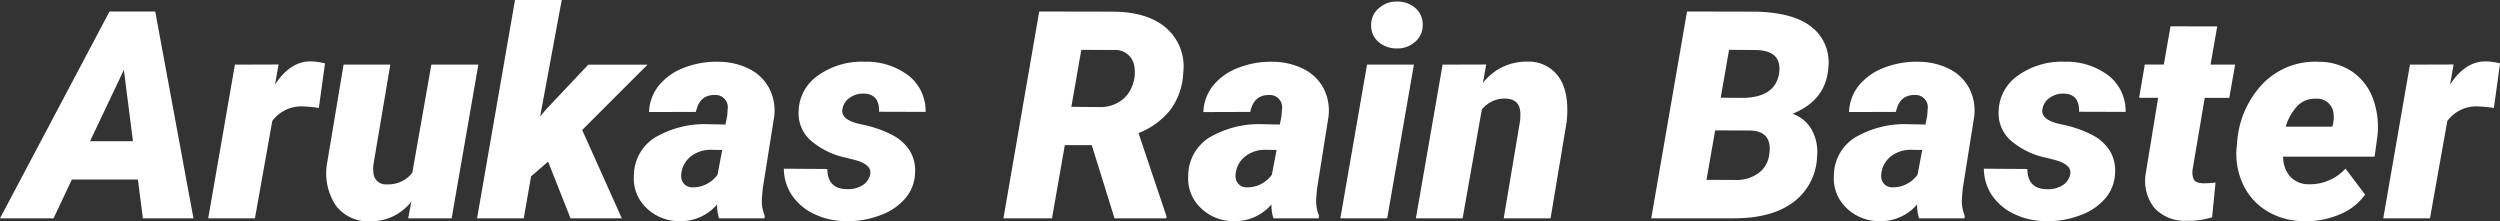 <svg xmlns="http://www.w3.org/2000/svg" width="343.789" height="30.432" viewBox="0 0 343.789 30.432">
  <rect x="0" y="0" width="343.789" height="30.432" fill="#333333" stroke="none"/>
  <path id="h_logo_w" d="M16.738-5.332H7.656L5.137,0H-2.227L12.832-28.437h6.289L24.375,0H17.422Zm-6.582-5.273h5.9l-1.25-9.8Zm31.465-4.57a18.384,18.384,0,0,0-1.992-.2,4.962,4.962,0,0,0-4.414,1.992L32.832,0H26.406l3.672-21.133,6-.02-.488,2.773q2.07-3.2,4.883-3.2a9.208,9.208,0,0,1,1.992.273ZM54.336-2.3A7,7,0,0,1,48.633.41a5.537,5.537,0,0,1-4.678-2.168,8.007,8.007,0,0,1-1.221-5.7L45.02-21.133h6.426L49.121-7.366a4.587,4.587,0,0,0,0,1.036,1.7,1.7,0,0,0,1.895,1.662,4.152,4.152,0,0,0,3.457-1.6L57.09-21.133h6.465L59.883,0H53.906ZM73.145-7.793,70.8-5.762,69.8,0H63.379l5.215-30.02H75.02L72.051-14l.781-.937,5.84-6.191h8.145l-8.984,8.984L83.281,0H76.23ZM96.66,0a5.73,5.73,0,0,1-.273-1.914,6.519,6.519,0,0,1-5.176,2.3,6.369,6.369,0,0,1-4.57-1.836,5.518,5.518,0,0,1-1.7-4.355,6.2,6.2,0,0,1,2.871-5.283,13.536,13.536,0,0,1,7.578-1.846l2.148.039.234-1.191.078-1.035a1.678,1.678,0,0,0-1.777-1.836q-2.109-.039-2.6,2.324l-6.445.02a6.121,6.121,0,0,1,1.387-3.7,8.219,8.219,0,0,1,3.506-2.422,12.25,12.25,0,0,1,4.717-.791,9.446,9.446,0,0,1,4.209,1.006,6.266,6.266,0,0,1,2.705,2.637,6.736,6.736,0,0,1,.684,3.9l-1.582,9.941-.1,1.211a5.338,5.338,0,0,0,.371,2.461L102.91,0ZM92.988-4.258A4.145,4.145,0,0,0,96.445-6l.645-3.4-1.66-.02a4.375,4.375,0,0,0-2.656.908,3.444,3.444,0,0,0-1.309,2.373,1.73,1.73,0,0,0,.3,1.318A1.546,1.546,0,0,0,92.988-4.258Zm24.453-1.8q.254-1.289-1.992-1.934l-1.387-.352a10.679,10.679,0,0,1-4.98-2.52,4.987,4.987,0,0,1-1.484-3.848,6.129,6.129,0,0,1,2.705-4.951,10.3,10.3,0,0,1,6.357-1.865,9.537,9.537,0,0,1,6.045,1.895,6.18,6.18,0,0,1,2.354,5l-6.406-.02q.078-2.5-2.207-2.5a3.148,3.148,0,0,0-1.816.576,2.238,2.238,0,0,0-1,1.533q-.332,1.582,2.793,2.168a16.232,16.232,0,0,1,4.2,1.494,6.27,6.27,0,0,1,2.266,2.1,5.221,5.221,0,0,1,.723,3.008,5.647,5.647,0,0,1-1.25,3.418,8.094,8.094,0,0,1-3.447,2.4,12.348,12.348,0,0,1-4.893.84,9.93,9.93,0,0,1-4.248-.957,7.574,7.574,0,0,1-3.066-2.549,6.62,6.62,0,0,1-1.143-3.7l5.977.039q.039,2.813,2.813,2.773a3.692,3.692,0,0,0,2.031-.537A2.323,2.323,0,0,0,117.441-6.055Zm30.469-4H144.2L142.441,0h-6.68l4.922-28.437,10.039.02q4.824,0,7.432,2.253a7.011,7.011,0,0,1,2.334,6.156,9.175,9.175,0,0,1-1.777,5.1,10.462,10.462,0,0,1-4.375,3.19L158.164-.333V0h-7.129ZM145.1-15.332l3.906.039a4.921,4.921,0,0,0,2.783-.783,4.311,4.311,0,0,0,1.689-2.144,5.039,5.039,0,0,0,.293-2.634A2.622,2.622,0,0,0,151-23.145l-4.531-.02ZM172.891,0a5.73,5.73,0,0,1-.273-1.914,6.519,6.519,0,0,1-5.176,2.3,6.369,6.369,0,0,1-4.57-1.836,5.518,5.518,0,0,1-1.7-4.355,6.2,6.2,0,0,1,2.871-5.283,13.536,13.536,0,0,1,7.578-1.846l2.148.039L174-14.082l.078-1.035a1.678,1.678,0,0,0-1.777-1.836q-2.109-.039-2.6,2.324l-6.445.02a6.121,6.121,0,0,1,1.387-3.7,8.219,8.219,0,0,1,3.506-2.422,12.25,12.25,0,0,1,4.717-.791,9.446,9.446,0,0,1,4.209,1.006,6.266,6.266,0,0,1,2.705,2.637,6.736,6.736,0,0,1,.684,3.9l-1.582,9.941-.1,1.211a5.338,5.338,0,0,0,.371,2.461l-.02.371Zm-3.672-4.258A4.145,4.145,0,0,0,172.676-6l.645-3.4-1.66-.02A4.375,4.375,0,0,0,169-8.506,3.444,3.444,0,0,0,167.7-6.133a1.73,1.73,0,0,0,.3,1.318A1.546,1.546,0,0,0,169.219-4.258ZM188.535,0H182.09l3.672-21.133h6.445Zm-2.207-26.465a2.98,2.98,0,0,1,1.006-2.383,3.611,3.611,0,0,1,2.529-.957,3.729,3.729,0,0,1,2.51.859,2.929,2.929,0,0,1,1.045,2.246,2.986,2.986,0,0,1-1,2.393,3.623,3.623,0,0,1-2.539.947,3.775,3.775,0,0,1-2.49-.85A2.9,2.9,0,0,1,186.328-26.465Zm15.82,5.313-.449,2.539a7.512,7.512,0,0,1,6.113-2.93,5.045,5.045,0,0,1,4.365,2.178q1.436,2.119,1.045,6.064L211,0h-6.445L206.8-13.356a6.907,6.907,0,0,0,.039-1.252q-.137-1.858-2.187-1.858a4.016,4.016,0,0,0-3.105,1.506L198.906,0H192.48l3.672-21.133ZM224.844,0l4.922-28.437,9.043.02q5.352.02,7.988,2.031a6.148,6.148,0,0,1,2.4,5.645q-.293,4.492-4.922,6.367a4.823,4.823,0,0,1,2.588,2.119,6.192,6.192,0,0,1,.791,3.682A8.177,8.177,0,0,1,244.4-2.227Q241.426,0,236.25,0Zm8.789-12.09-1.191,6.8,4,.02A5.109,5.109,0,0,0,239.57-6.2a3.635,3.635,0,0,0,1.484-2.464q.547-3.253-2.5-3.408Zm.762-4.492,3.145.02q4.355-.1,4.883-3.35.469-3.213-3.32-3.232l-3.555-.02ZM261.68,0a5.73,5.73,0,0,1-.273-1.914,6.519,6.519,0,0,1-5.176,2.3,6.369,6.369,0,0,1-4.57-1.836,5.518,5.518,0,0,1-1.7-4.355,6.2,6.2,0,0,1,2.871-5.283,13.536,13.536,0,0,1,7.578-1.846l2.148.039.234-1.191.078-1.035a1.678,1.678,0,0,0-1.777-1.836q-2.109-.039-2.6,2.324l-6.445.02a6.121,6.121,0,0,1,1.387-3.7,8.219,8.219,0,0,1,3.506-2.422,12.25,12.25,0,0,1,4.717-.791,9.446,9.446,0,0,1,4.209,1.006,6.266,6.266,0,0,1,2.705,2.637,6.736,6.736,0,0,1,.684,3.9l-1.582,9.941-.1,1.211a5.338,5.338,0,0,0,.371,2.461L267.93,0Zm-3.672-4.258A4.145,4.145,0,0,0,261.465-6l.645-3.4-1.66-.02a4.375,4.375,0,0,0-2.656.908,3.444,3.444,0,0,0-1.309,2.373,1.73,1.73,0,0,0,.3,1.318A1.546,1.546,0,0,0,258.008-4.258Zm24.453-1.8q.254-1.289-1.992-1.934l-1.387-.352a10.679,10.679,0,0,1-4.98-2.52,4.987,4.987,0,0,1-1.484-3.848,6.129,6.129,0,0,1,2.705-4.951,10.3,10.3,0,0,1,6.357-1.865,9.537,9.537,0,0,1,6.045,1.895,6.18,6.18,0,0,1,2.354,5l-6.406-.02q.078-2.5-2.207-2.5a3.148,3.148,0,0,0-1.816.576,2.238,2.238,0,0,0-1,1.533q-.332,1.582,2.793,2.168a16.232,16.232,0,0,1,4.2,1.494,6.27,6.27,0,0,1,2.266,2.1,5.221,5.221,0,0,1,.723,3.008,5.647,5.647,0,0,1-1.25,3.418,8.094,8.094,0,0,1-3.447,2.4,12.348,12.348,0,0,1-4.893.84,9.93,9.93,0,0,1-4.248-.957,7.574,7.574,0,0,1-3.066-2.549,6.62,6.62,0,0,1-1.143-3.7l5.977.039Q276.6-3.965,279.375-4a3.692,3.692,0,0,0,2.031-.537A2.323,2.323,0,0,0,282.461-6.055Zm20.215-20.332-.918,5.254h3.379l-.8,4.57h-3.379l-1.641,9.707a2.587,2.587,0,0,0,.127,1.5q.264.508,1.318.547a15.273,15.273,0,0,0,1.68-.1l-.469,4.766a10.385,10.385,0,0,1-3.457.488,5.7,5.7,0,0,1-4.473-1.758,6,6,0,0,1-1.211-4.668l1.719-10.488h-2.617l.781-4.57h2.617l.918-5.254ZM314.648.391A9.824,9.824,0,0,1,309.6-.947a8.43,8.43,0,0,1-3.35-3.672,9.866,9.866,0,0,1-.9-5.186l.059-.547a12.954,12.954,0,0,1,3.623-8.252,10.023,10.023,0,0,1,7.588-2.92,8.172,8.172,0,0,1,4.648,1.379,7.706,7.706,0,0,1,2.832,3.7,11.323,11.323,0,0,1,.586,5.291l-.371,2.68H311.738a4.12,4.12,0,0,0,.938,2.7,3.443,3.443,0,0,0,2.617,1.094,6.651,6.651,0,0,0,5.02-2.148l2.7,3.564a7.951,7.951,0,0,1-3.33,2.659,11.7,11.7,0,0,1-4.678,1Zm1.563-16.836a3.305,3.305,0,0,0-2.373.855A7.175,7.175,0,0,0,312.09-12.6h6.426l.117-.564a4.286,4.286,0,0,0,.039-1.282A2.261,2.261,0,0,0,316.211-16.445Zm24.512,1.27a18.384,18.384,0,0,0-1.992-.2,4.962,4.962,0,0,0-4.414,1.992L331.934,0h-6.426l3.672-21.133,6-.02-.488,2.773q2.07-3.2,4.883-3.2a9.208,9.208,0,0,1,1.992.273Z" transform="translate(2.227 30.02)" fill="#fff"/>
</svg>
